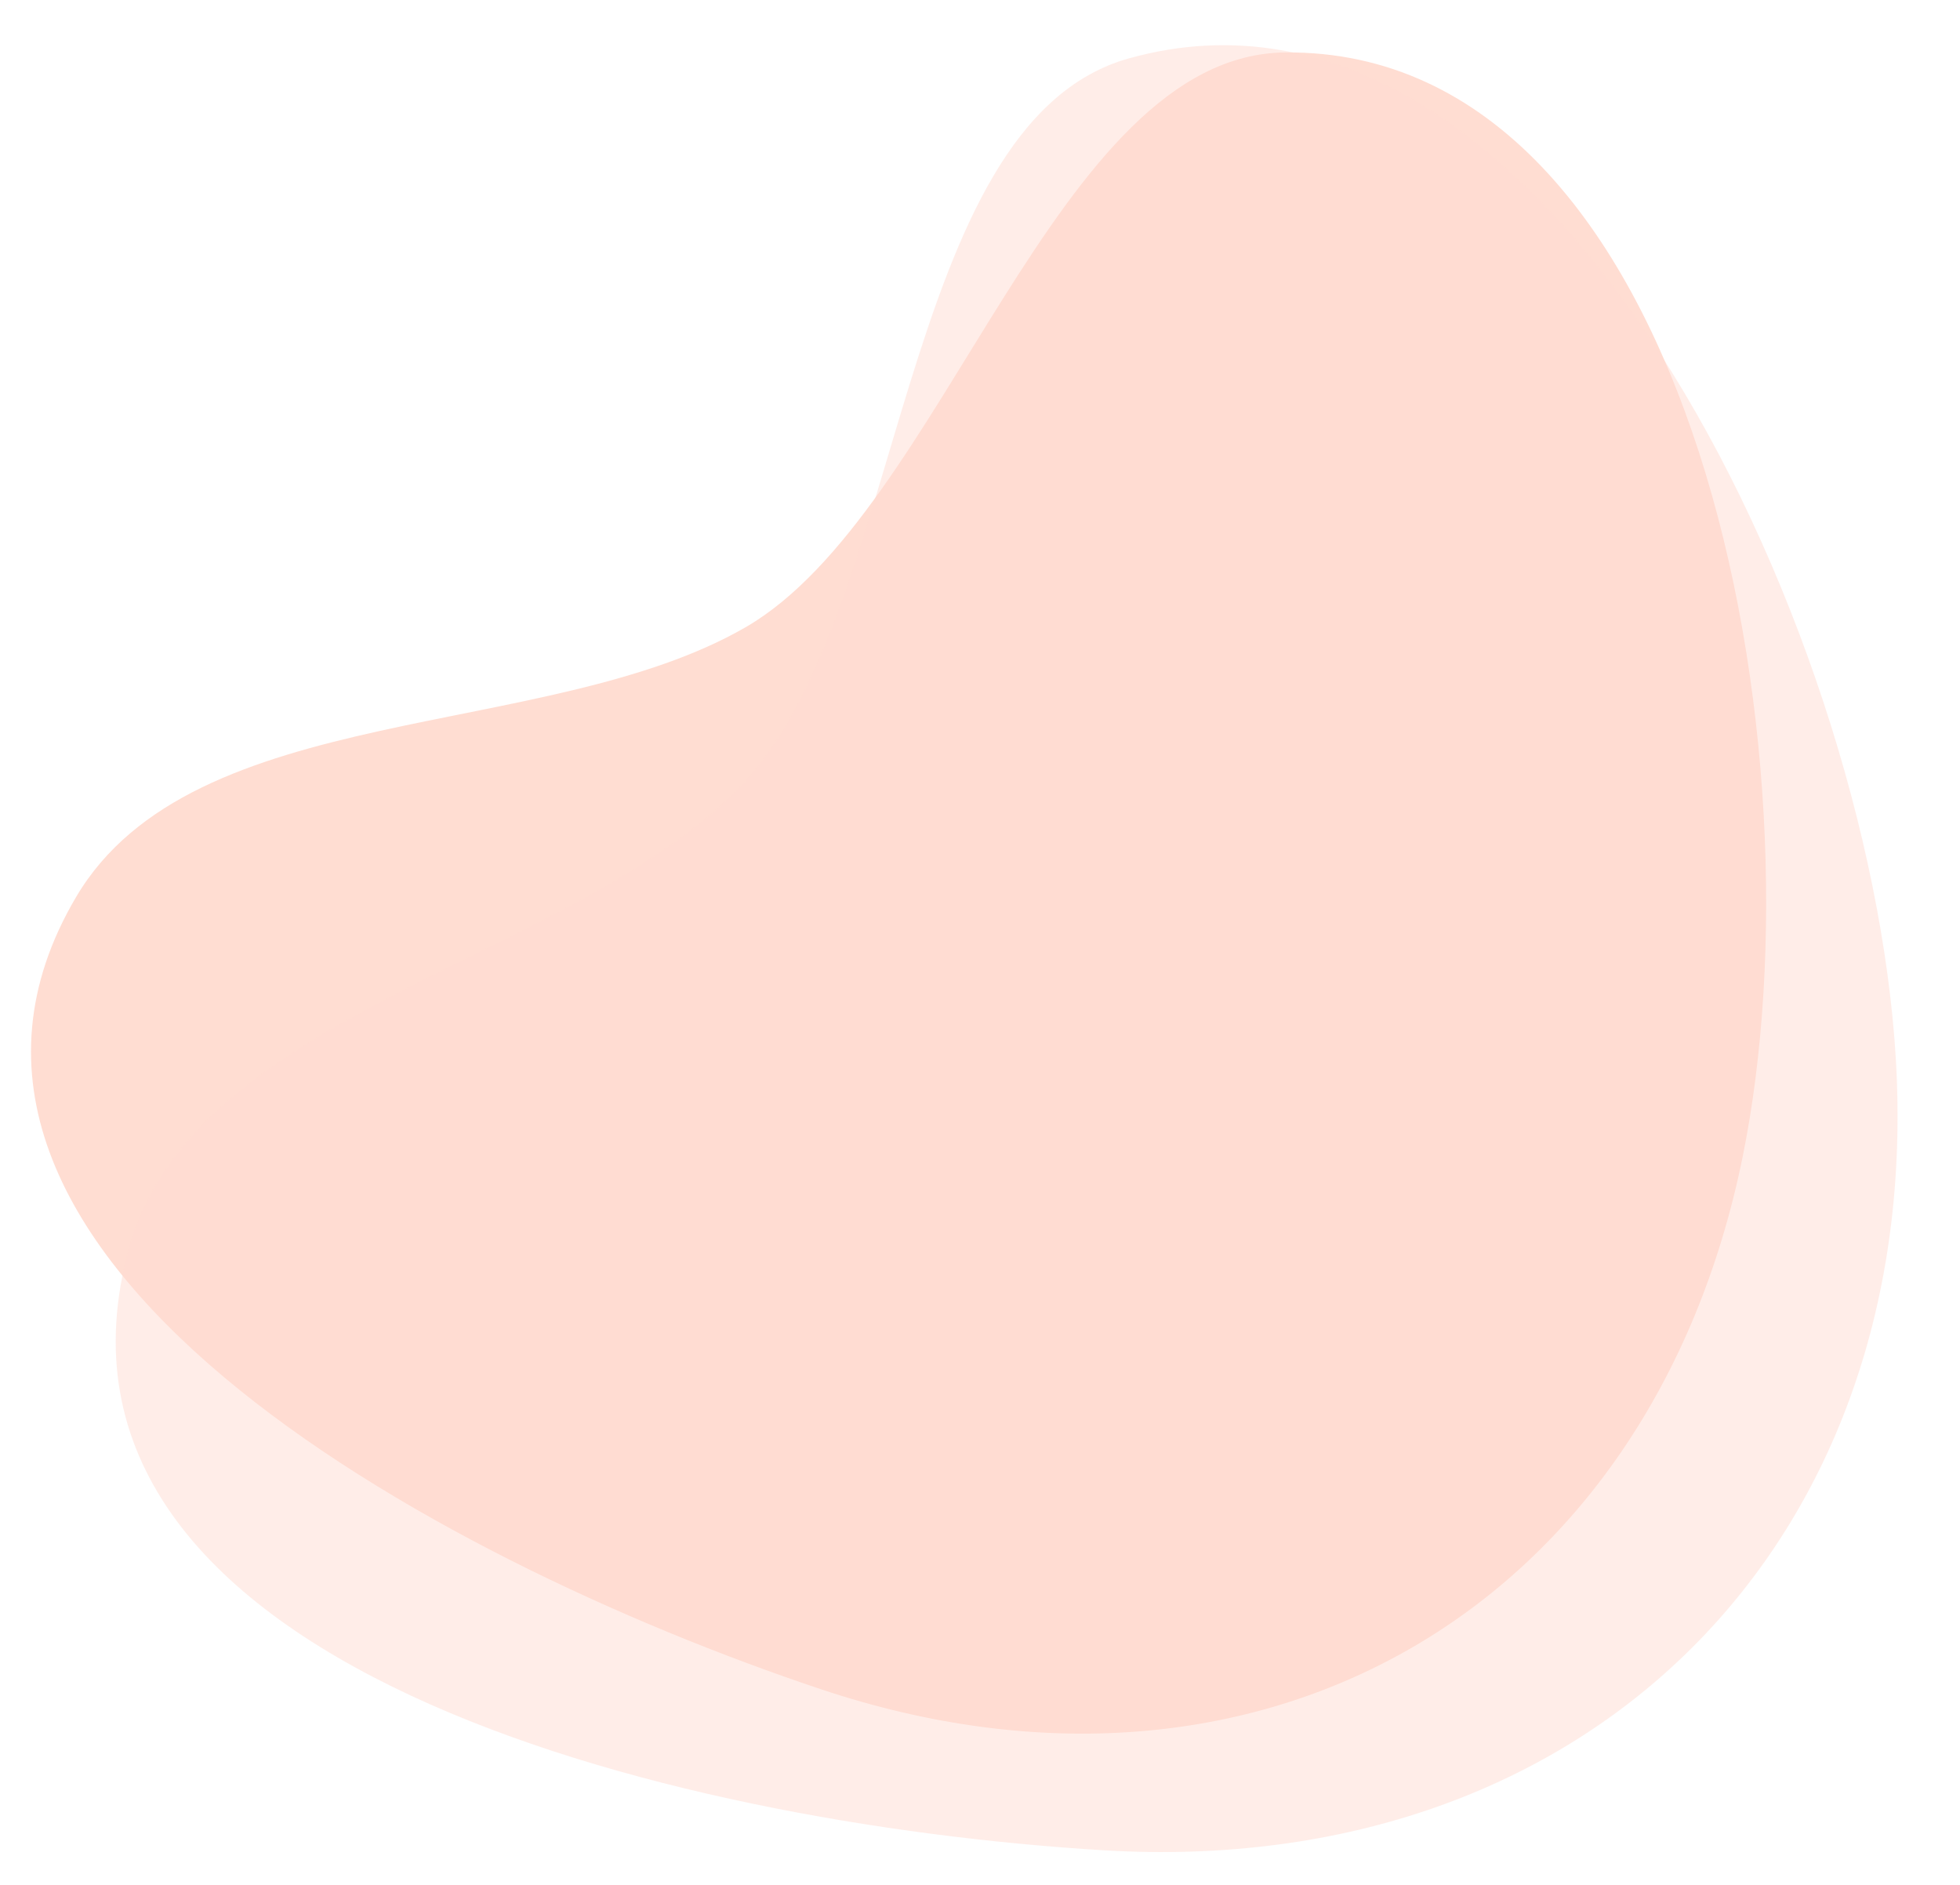 <svg width="337" height="324" viewBox="0 0 337 324" fill="none" xmlns="http://www.w3.org/2000/svg">
<path d="M13.081 154.214C33.211 120.099 93.935 127.614 128.176 107.844C162.418 88.074 181.367 9.391 220.976 9.016C291.641 8.346 313.766 129.522 299.62 198.933C283.763 276.747 216.49 315.587 141.172 290.414C73.988 267.958 -22.831 215.076 13.081 154.214Z" fill="#FFDDD2"/>
<path opacity="0.5" d="M22.219 214.43C33.4 174.232 97.233 165.322 126.683 135.872C156.133 106.422 153.961 21.2 194.16 10.019C265.875 -9.928 321.422 107.332 325.954 181.812C331.033 265.307 273.174 323.166 189.679 318.087C115.199 313.555 2.273 286.146 22.219 214.43Z" fill="#FFDDD2"/>
</svg>
